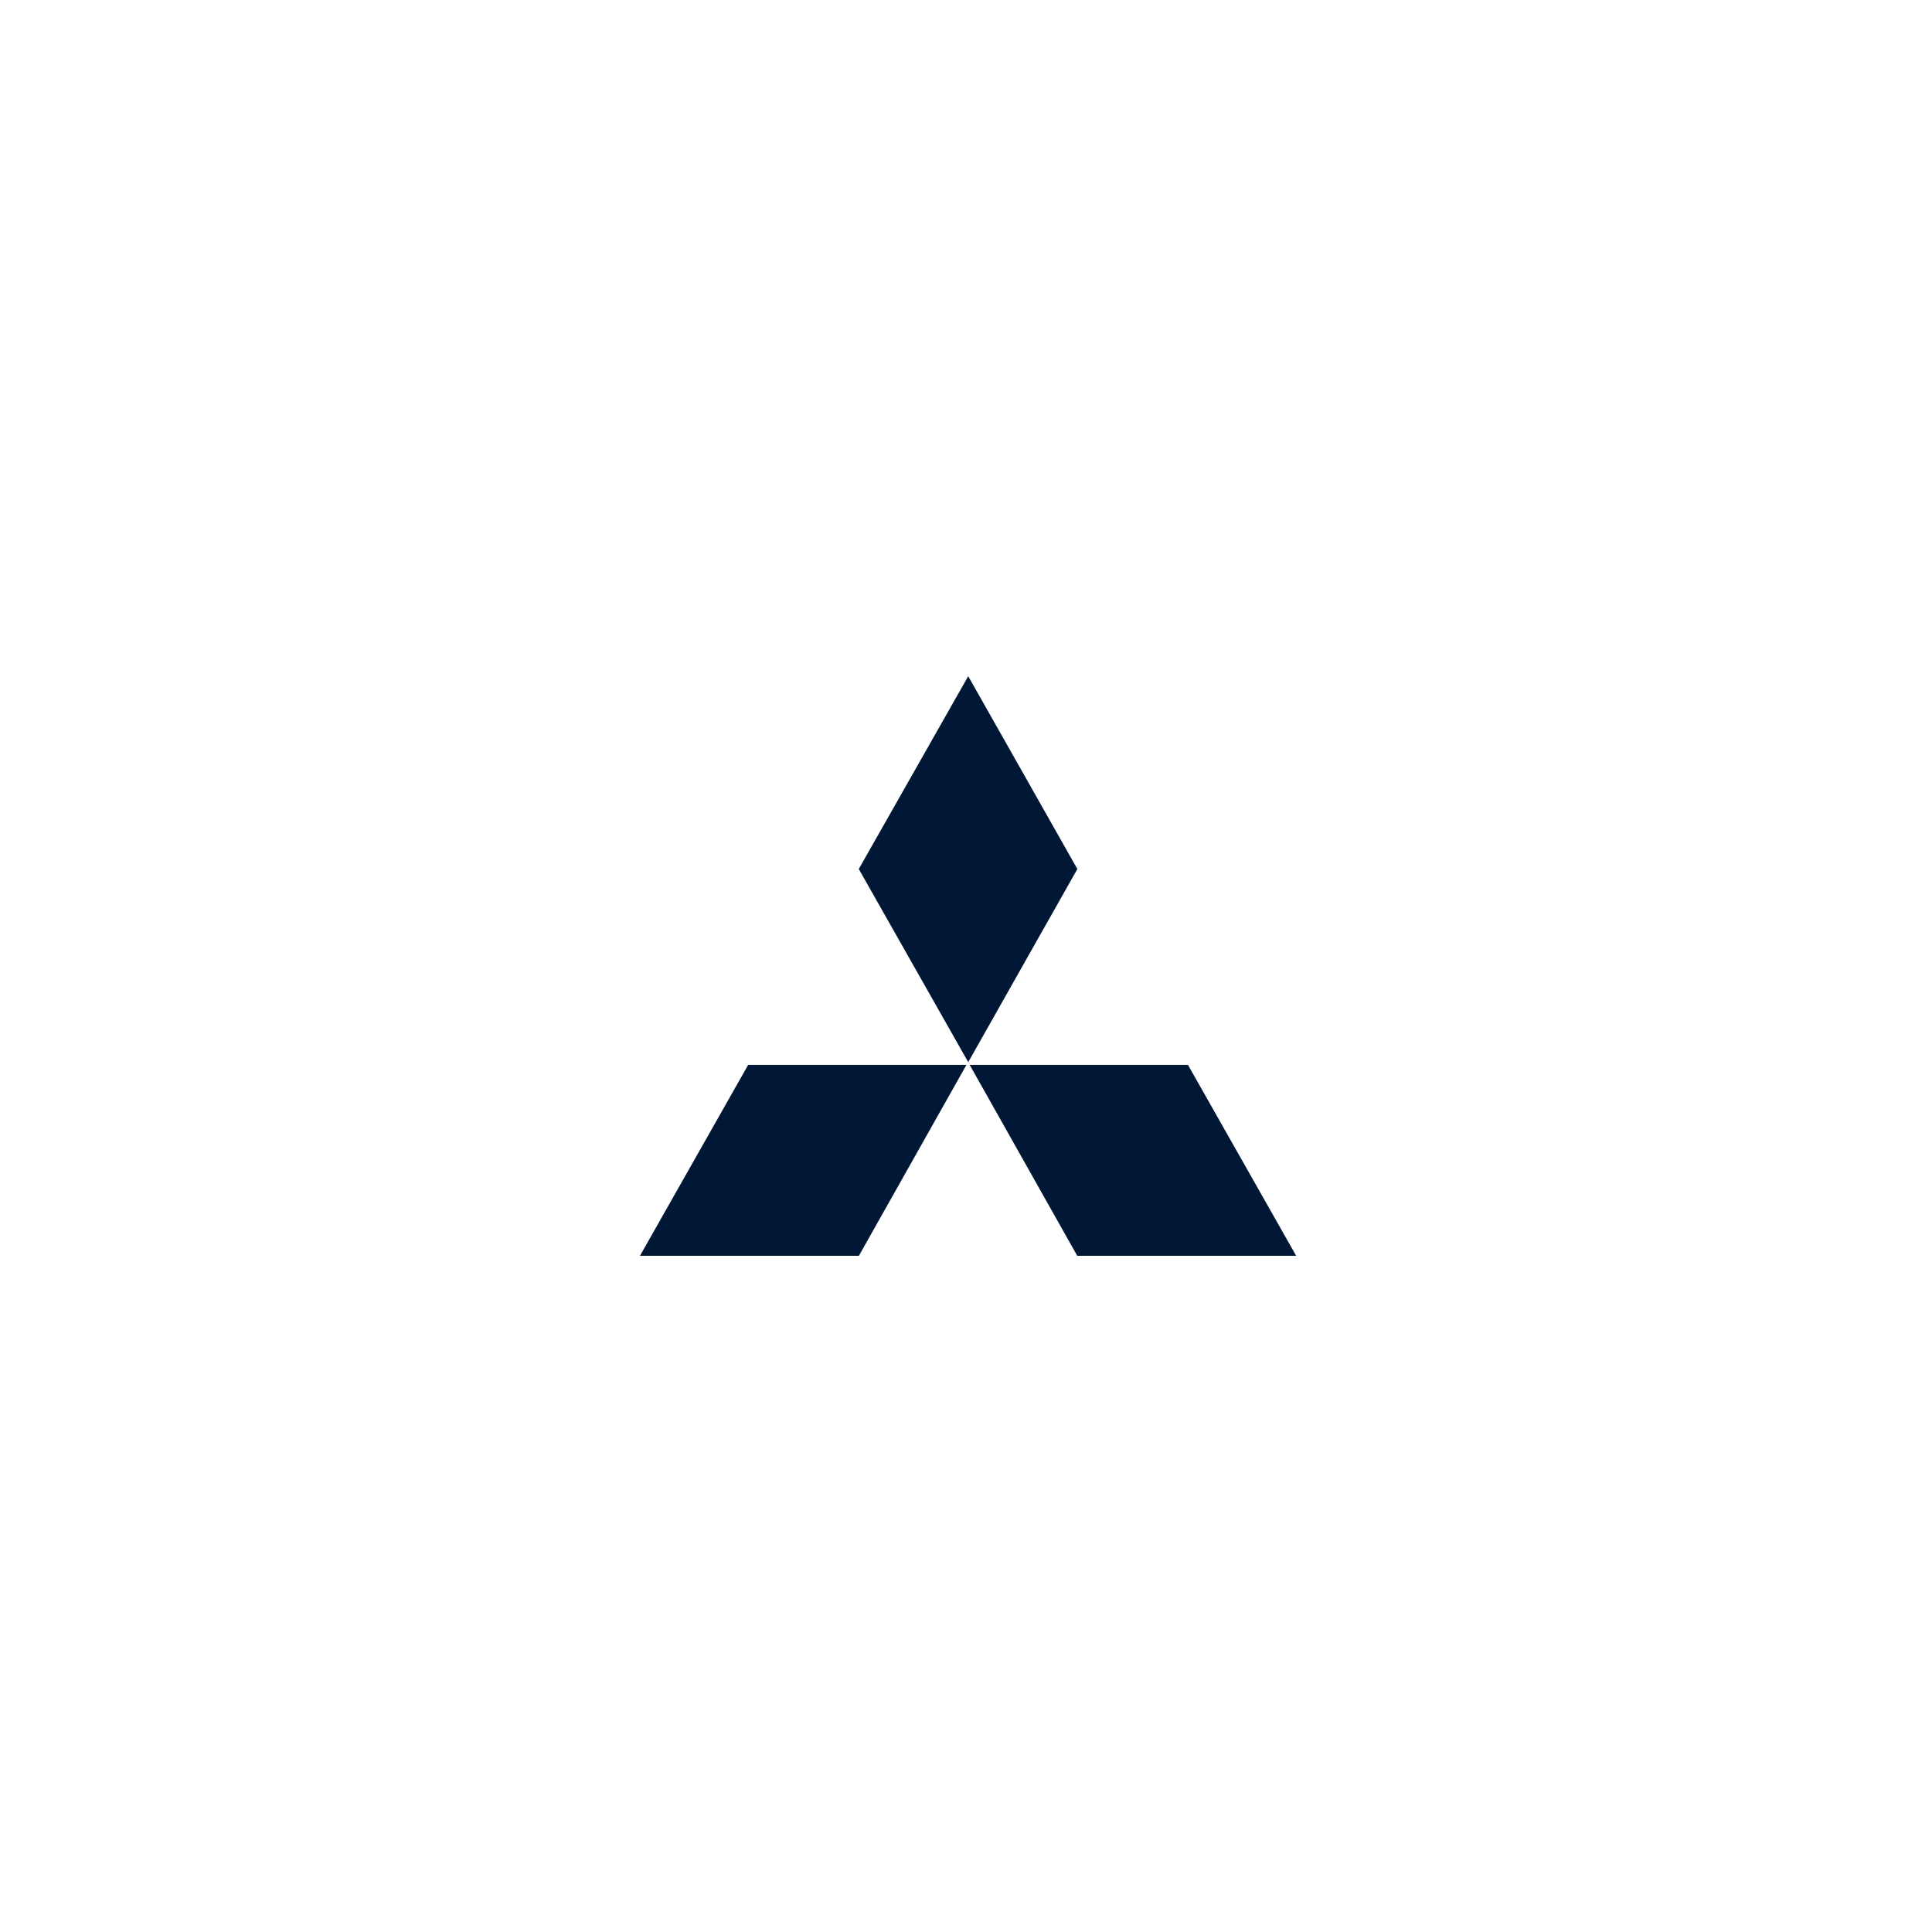 <svg width="160" height="160" viewBox="0 0 160 160" fill="none" xmlns="http://www.w3.org/2000/svg">
<path fill-rule="evenodd" clip-rule="evenodd" d="M80.037 88.188H61.96L53 103.999H71.13L80.037 88.188ZM89.222 71.968L80.184 56L71.12 71.968L80.184 87.963L89.222 71.968ZM89.213 104H107.343L98.382 88.189H80.305L89.213 104Z" fill="#001835"/>
</svg>
